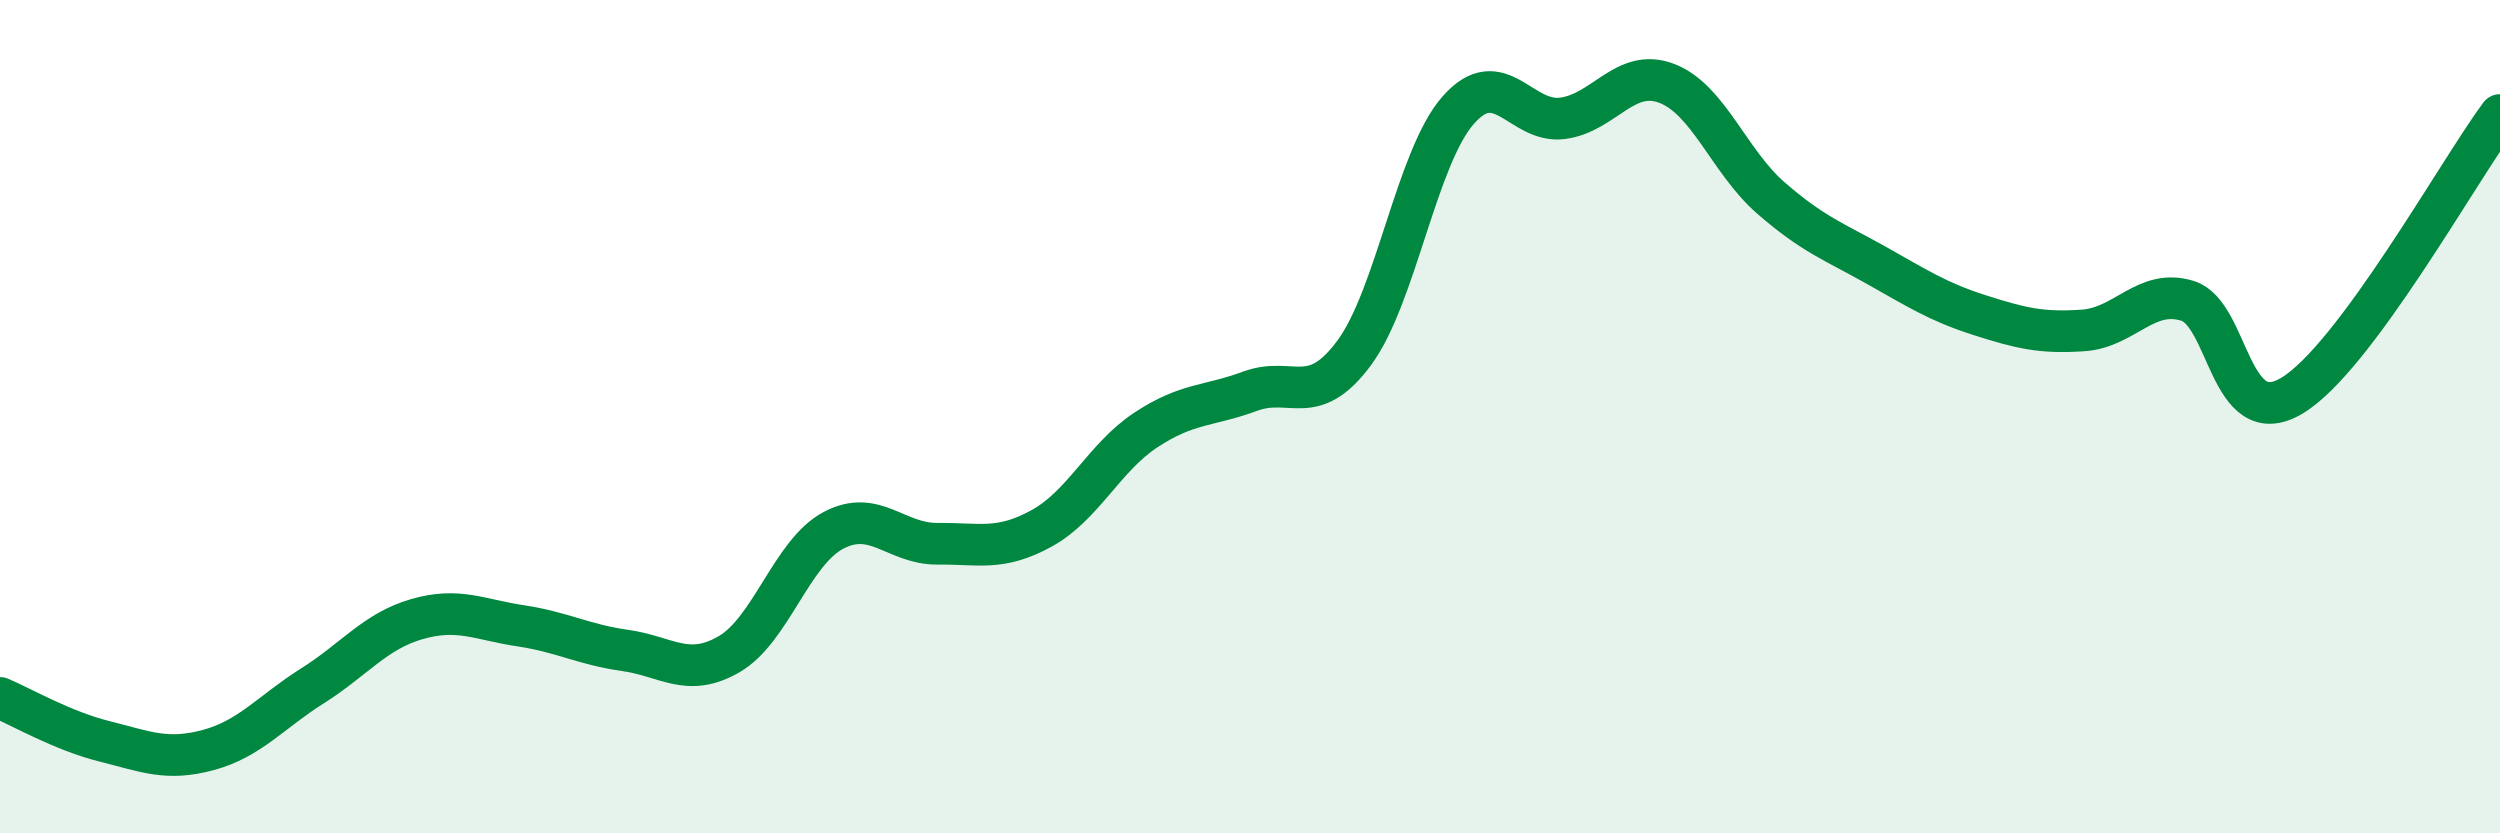 
    <svg width="60" height="20" viewBox="0 0 60 20" xmlns="http://www.w3.org/2000/svg">
      <path
        d="M 0,16.75 C 0.5,16.96 1.5,17.54 2.5,17.79 C 3.5,18.04 4,18.27 5,18 C 6,17.73 6.5,17.09 7.5,16.46 C 8.5,15.83 9,15.15 10,14.86 C 11,14.57 11.5,14.87 12.5,15.02 C 13.5,15.17 14,15.47 15,15.61 C 16,15.75 16.5,16.28 17.5,15.7 C 18.5,15.12 19,13.26 20,12.73 C 21,12.2 21.5,13.06 22.5,13.05 C 23.5,13.04 24,13.23 25,12.68 C 26,12.13 26.5,10.98 27.5,10.32 C 28.5,9.66 29,9.76 30,9.39 C 31,9.02 31.5,9.82 32.5,8.47 C 33.5,7.12 34,3.77 35,2.64 C 36,1.51 36.5,2.97 37.5,2.84 C 38.5,2.71 39,1.62 40,2 C 41,2.38 41.5,3.88 42.5,4.75 C 43.5,5.62 44,5.79 45,6.35 C 46,6.91 46.5,7.24 47.5,7.56 C 48.5,7.88 49,8 50,7.93 C 51,7.86 51.5,6.91 52.5,7.22 C 53.5,7.53 53.5,10.39 55,9.5 C 56.5,8.61 59,4.11 60,2.76L60 20L0 20Z"
        fill="#008740"
        opacity="0.1"
        stroke-linecap="round"
        stroke-linejoin="round"
      />
      <path
        d="M 0,16.75 C 0.5,16.96 1.5,17.54 2.5,17.79 C 3.5,18.04 4,18.27 5,18 C 6,17.73 6.5,17.09 7.5,16.46 C 8.5,15.83 9,15.15 10,14.86 C 11,14.57 11.5,14.87 12.5,15.02 C 13.5,15.17 14,15.47 15,15.61 C 16,15.75 16.5,16.28 17.5,15.7 C 18.5,15.12 19,13.26 20,12.73 C 21,12.2 21.5,13.06 22.5,13.05 C 23.5,13.04 24,13.23 25,12.68 C 26,12.13 26.5,10.98 27.5,10.32 C 28.5,9.66 29,9.76 30,9.39 C 31,9.02 31.5,9.82 32.5,8.47 C 33.5,7.12 34,3.77 35,2.64 C 36,1.51 36.5,2.97 37.5,2.84 C 38.5,2.71 39,1.62 40,2 C 41,2.38 41.5,3.88 42.5,4.75 C 43.5,5.62 44,5.79 45,6.35 C 46,6.91 46.5,7.24 47.5,7.56 C 48.5,7.88 49,8 50,7.93 C 51,7.86 51.5,6.91 52.5,7.22 C 53.5,7.53 53.5,10.39 55,9.5 C 56.5,8.61 59,4.11 60,2.76"
        stroke="#008740"
        stroke-width="1"
        fill="none"
        stroke-linecap="round"
        stroke-linejoin="round"
      />
    </svg>
  
